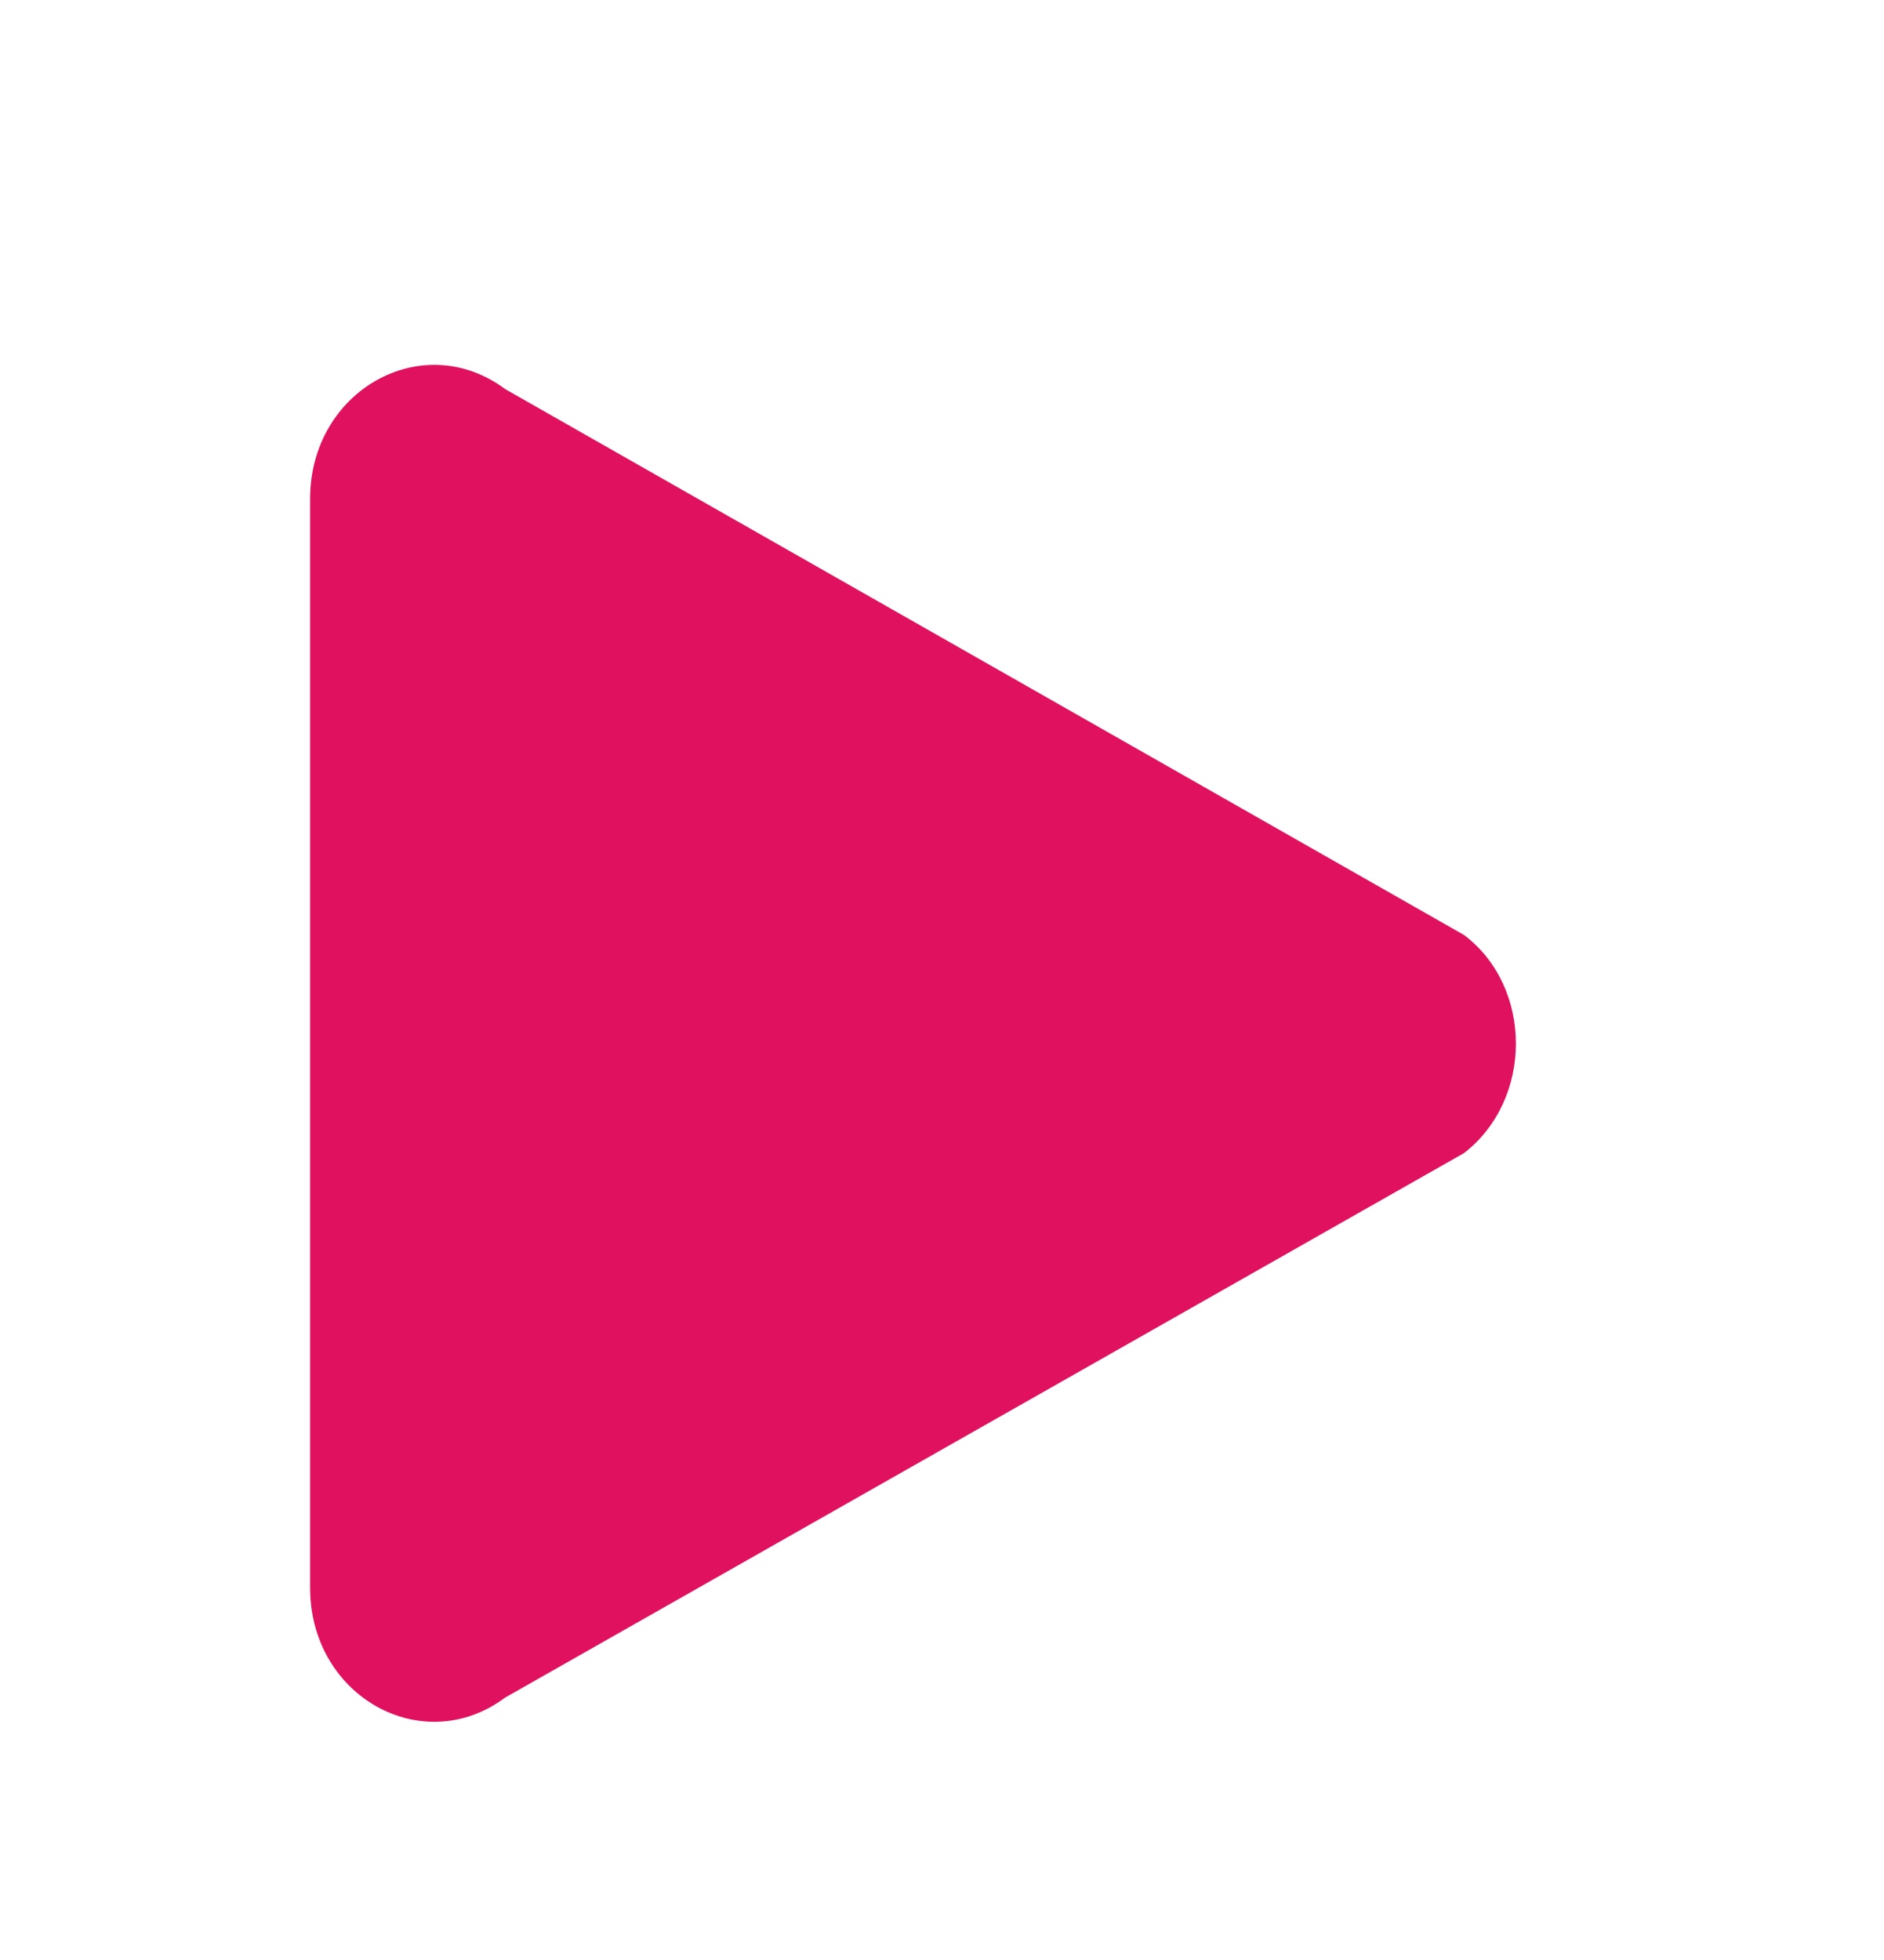 <svg width="25" height="26" viewBox="0 0 25 26" fill="none" xmlns="http://www.w3.org/2000/svg">
<path d="M6.703 22.519L19.427 15.296C20.345 14.586 20.345 13.095 19.427 12.403L6.703 5.161C5.606 4.345 4.115 5.179 4.115 6.617V21.064C4.115 22.502 5.606 23.336 6.703 22.519Z" fill="#E0115F"/>
</svg>
